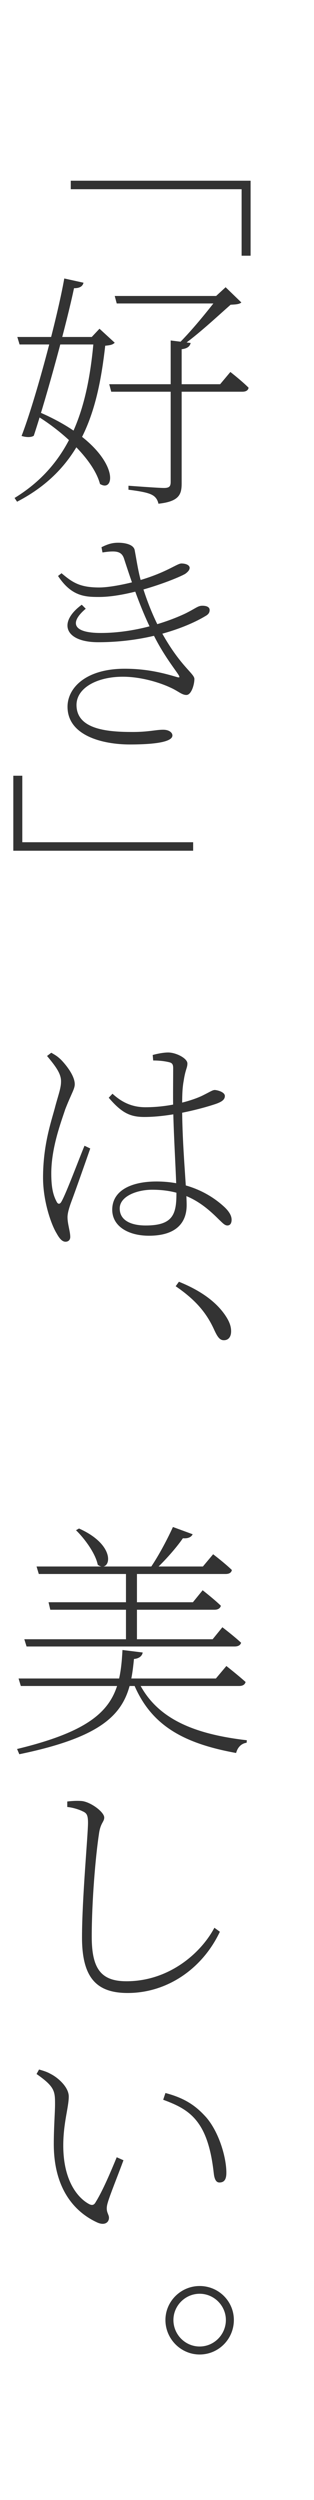 <svg width="44" height="350" viewBox="0 0 44 350" fill="none" xmlns="http://www.w3.org/2000/svg">
<path d="M35.116 25.3H9.916V26.49H33.856V35.8H35.116V25.3ZM16.076 41.435L16.356 42.485H31.966V41.435H16.076ZM15.306 53.79L15.586 54.84H33.961C34.451 54.84 34.766 54.665 34.836 54.28C33.856 53.3 32.281 52.075 32.281 52.075L30.846 53.79H15.306ZM23.916 47.665V67.475C23.916 68.105 23.706 68.315 22.971 68.315C22.166 68.315 18.001 68 18.001 68V68.56C19.681 68.77 20.766 68.98 21.326 69.295C21.851 69.575 22.096 70.03 22.201 70.52C25.176 70.205 25.456 69.155 25.456 67.65V48.89C26.296 48.785 26.611 48.47 26.716 48.015L23.916 47.665ZM30.706 41.435C29.411 43.15 26.646 46.615 24.581 48.54H25.316C27.626 46.965 30.601 44.165 32.316 42.66C33.086 42.625 33.541 42.59 33.821 42.345L31.616 40.21L30.286 41.435H30.706ZM2.426 47.175L2.741 48.225H14.886V47.175H2.426ZM9.006 38.985C8.061 44.375 4.946 56.065 3.021 61.035C3.721 61.245 4.386 61.245 4.736 61C6.661 55.155 9.391 45.04 10.371 40.35C11.246 40.35 11.596 40.035 11.701 39.58L9.006 38.985ZM5.121 57.535L4.736 57.955C8.376 60.055 13.066 64.185 14.011 67.755C16.496 69.295 16.916 62.47 5.121 57.535ZM13.171 47.175C12.401 56.555 10.231 64.71 2.041 69.715L2.391 70.24C11.596 65.48 13.731 57.325 14.746 48.4C15.481 48.33 15.796 48.26 16.076 47.98L13.941 46.02L12.856 47.175H13.171ZM8.621 80.25C10.161 81.545 11.176 82.245 13.906 82.245C15.236 82.245 17.441 81.825 19.226 81.335C23.321 80.18 24.791 78.885 25.421 78.885C25.946 78.885 26.541 79.06 26.576 79.48C26.576 79.76 26.401 80.005 25.981 80.32C25.036 80.915 18.421 83.575 13.871 83.575C11.946 83.575 10.021 83.505 8.131 80.635L8.621 80.25ZM12.016 85.22C9.741 87.145 10.161 88.615 14.116 88.615C18.806 88.615 23.321 87.145 25.981 85.885C27.521 85.115 27.731 84.8 28.361 84.8C28.991 84.8 29.376 85.01 29.376 85.395C29.376 85.71 29.271 85.99 28.746 86.27C26.366 87.705 20.941 89.91 13.766 89.91C9.076 89.91 8.061 87.145 11.456 84.66L12.016 85.22ZM17.476 93.62C20.731 93.62 23.076 94.285 24.756 94.775C25.211 94.915 25.211 94.81 25.001 94.46C24.336 93.445 22.481 91.135 21.046 87.88C19.716 85.115 18.596 81.965 17.406 78.29C17.196 77.59 16.811 77.205 15.831 77.205C15.271 77.205 14.816 77.275 14.361 77.345L14.221 76.61C15.131 76.155 15.761 75.98 16.566 75.98C17.511 75.98 18.736 76.225 18.876 77.03C19.156 78.5 19.366 80.075 19.856 81.72C20.276 83.155 21.046 85.395 22.166 87.635C25.036 93.165 27.241 94.25 27.241 95.055C27.241 95.825 26.821 97.295 26.121 97.295C25.456 97.295 24.966 96.735 23.846 96.245C22.586 95.65 19.926 94.74 17.196 94.74C13.591 94.74 10.721 96.315 10.721 98.695C10.721 102.195 15.271 102.475 18.596 102.475C20.836 102.475 21.816 102.16 22.866 102.16C23.671 102.16 24.161 102.545 24.161 102.965C24.161 103.665 22.656 104.225 18.176 104.225C14.466 104.225 9.461 103.035 9.461 98.94C9.461 96.315 12.016 93.62 17.476 93.62ZM1.866 119.1H27.066V117.91H3.126V108.6H1.866V119.1ZM15.236 153.68C17.091 155.85 18.281 156.375 20.241 156.375C23.916 156.375 28.361 155.185 30.216 154.555C31.126 154.24 31.511 153.925 31.511 153.435C31.511 152.91 30.566 152.63 30.111 152.595C29.796 152.595 29.516 152.805 28.536 153.295C27.346 153.925 24.126 155.01 20.381 155.01C18.316 155.01 16.916 154.17 15.761 153.12L15.236 153.68ZM21.466 148.465C22.376 148.465 23.146 148.57 23.706 148.71C24.161 148.815 24.266 149.06 24.266 149.55C24.266 150.705 24.231 153.82 24.266 155.115C24.336 159.28 24.721 164.95 24.721 167.155C24.721 170.06 24.161 171.565 20.416 171.565C18.316 171.565 16.776 170.83 16.776 169.185C16.776 167.47 19.191 166.56 21.326 166.56C26.051 166.56 28.571 168.625 30.706 170.76C31.161 171.18 31.476 171.565 31.861 171.565C32.281 171.565 32.456 171.215 32.456 170.76C32.456 170.165 32.071 169.57 31.441 168.975C30.006 167.645 26.926 165.405 21.921 165.405C18.456 165.405 15.726 166.63 15.726 169.36C15.726 171.67 17.966 173 20.871 173C24.791 173 26.156 171.075 26.156 168.73C26.156 166.315 25.526 160.435 25.526 155.15C25.526 153.645 25.526 152.455 25.736 151.335C25.981 149.69 26.261 149.515 26.261 148.885C26.261 148.15 24.651 147.345 23.566 147.345C22.901 147.345 22.026 147.52 21.396 147.695L21.466 148.465ZM6.591 147.835C7.851 149.34 8.586 150.355 8.551 151.44C8.551 152.385 8.096 153.505 7.676 155.15C7.116 157.215 6.031 160.365 6.031 164.88C6.031 168.135 7.151 171.39 7.921 172.65C8.306 173.35 8.691 173.84 9.181 173.84C9.601 173.84 9.846 173.56 9.846 173.175C9.846 172.405 9.461 171.355 9.461 170.41C9.461 169.85 9.671 169.115 10.021 168.17C10.511 166.875 12.016 162.605 12.646 160.785L11.841 160.4C11.106 162.15 9.286 167.05 8.621 168.205C8.376 168.66 8.096 168.59 7.921 168.205C7.501 167.4 7.186 166.42 7.186 164.285C7.186 160.68 8.551 157.11 9.146 155.29C10.021 153.05 10.476 152.455 10.476 151.79C10.476 150.495 9.041 148.85 8.516 148.325C7.991 147.835 7.781 147.73 7.186 147.38L6.591 147.835ZM31.371 187.63C31.966 187.63 32.386 187.21 32.386 186.37C32.386 185.67 32.141 185.005 31.581 184.165C30.566 182.66 28.711 180.91 25.071 179.44L24.616 180.07C27.486 182.03 28.991 183.885 30.041 186.23C30.496 187.21 30.811 187.63 31.371 187.63ZM3.406 229.49L3.721 230.505H32.876C33.366 230.505 33.681 230.33 33.786 229.98C32.771 229.035 31.161 227.81 31.161 227.81L29.796 229.49H3.406ZM5.121 219.305L5.436 220.355H31.616C32.106 220.355 32.421 220.18 32.491 219.795C31.476 218.815 29.866 217.59 29.866 217.59L28.431 219.305H5.121ZM6.801 224.31L7.046 225.36H30.041C30.531 225.36 30.846 225.185 30.951 224.8C29.971 223.855 28.396 222.63 28.396 222.63L27.031 224.31H6.801ZM17.651 219.305V229.84H19.191V219.305H17.651ZM11.071 213.985L10.651 214.23C11.876 215.42 13.381 217.485 13.696 219.06C15.376 220.355 16.706 216.505 11.071 213.985ZM24.231 213.775C23.391 215.63 22.026 218.185 20.836 219.83H21.676C23.111 218.5 24.686 216.715 25.631 215.35C26.366 215.42 26.821 215.175 26.996 214.79L24.231 213.775ZM2.601 234.985L2.916 236.035H33.506C33.996 236.035 34.311 235.86 34.416 235.475C33.366 234.53 31.721 233.235 31.721 233.235L30.251 234.985H2.601ZM17.161 230.995C16.811 237.82 15.411 241.705 2.391 244.855L2.706 245.59C16.741 242.685 18.176 238.625 18.771 232.255C19.541 232.185 19.926 231.8 19.996 231.345L17.161 230.995ZM19.191 234.985L18.561 235.3C20.906 241.355 25.386 244.015 33.086 245.415C33.296 244.61 33.821 244.085 34.556 243.98L34.591 243.63C26.716 242.72 21.571 240.375 19.191 234.985ZM9.426 252.975C10.196 253.045 11.071 253.325 11.561 253.57C12.121 253.815 12.331 254.06 12.331 255.18C12.331 256.895 11.491 265.75 11.491 271.245C11.491 276.915 13.556 279.015 17.896 279.015C23.356 279.015 28.326 275.69 30.811 270.44L30.041 269.88C28.151 273.45 23.671 277.37 17.721 277.37C14.186 277.37 12.856 275.655 12.856 271.14C12.856 266.205 13.381 259.94 13.871 256.72C14.081 255.18 14.606 255.075 14.606 254.445C14.606 253.675 12.681 252.24 11.421 252.135C10.931 252.1 10.336 252.1 9.426 252.205V252.975ZM7.711 294.59C7.711 295.745 7.536 297.845 7.536 300.155C7.536 307.085 11.071 309.955 13.556 311.11C14.641 311.635 15.271 311.145 15.271 310.48C15.271 309.92 14.711 309.64 15.096 308.38C15.376 307.365 16.531 304.53 17.301 302.43L16.356 302.01C15.516 304.04 14.431 306.63 13.416 308.275C13.171 308.73 12.891 308.8 12.401 308.52C10.861 307.645 8.866 305.265 8.866 300.365C8.866 297.215 9.636 295.01 9.636 293.505C9.636 292.175 8.096 290.845 7.116 290.355C6.626 290.075 6.206 289.935 5.471 289.725L5.121 290.355C7.676 292.14 7.711 292.77 7.711 294.59ZM22.866 293.96C24.861 294.695 26.611 295.5 27.871 297.355C29.411 299.56 29.796 302.885 29.971 304.39C30.076 305.16 30.321 305.545 30.741 305.545C31.336 305.545 31.721 305.23 31.721 304.18C31.721 302.045 30.706 298.51 28.886 296.41C27.591 294.975 26.121 293.785 23.181 293.015L22.866 293.96ZM27.976 329.625C30.636 329.625 32.771 327.455 32.771 324.795C32.771 322.17 30.636 320.035 27.976 320.035C25.351 320.035 23.181 322.17 23.181 324.795C23.181 327.455 25.351 329.625 27.976 329.625ZM27.976 328.505C25.946 328.505 24.301 326.825 24.301 324.795C24.301 322.8 25.946 321.12 27.976 321.12C30.006 321.12 31.651 322.8 31.651 324.795C31.651 326.825 30.006 328.505 27.976 328.505Z" fill="#333333"/>
</svg>
